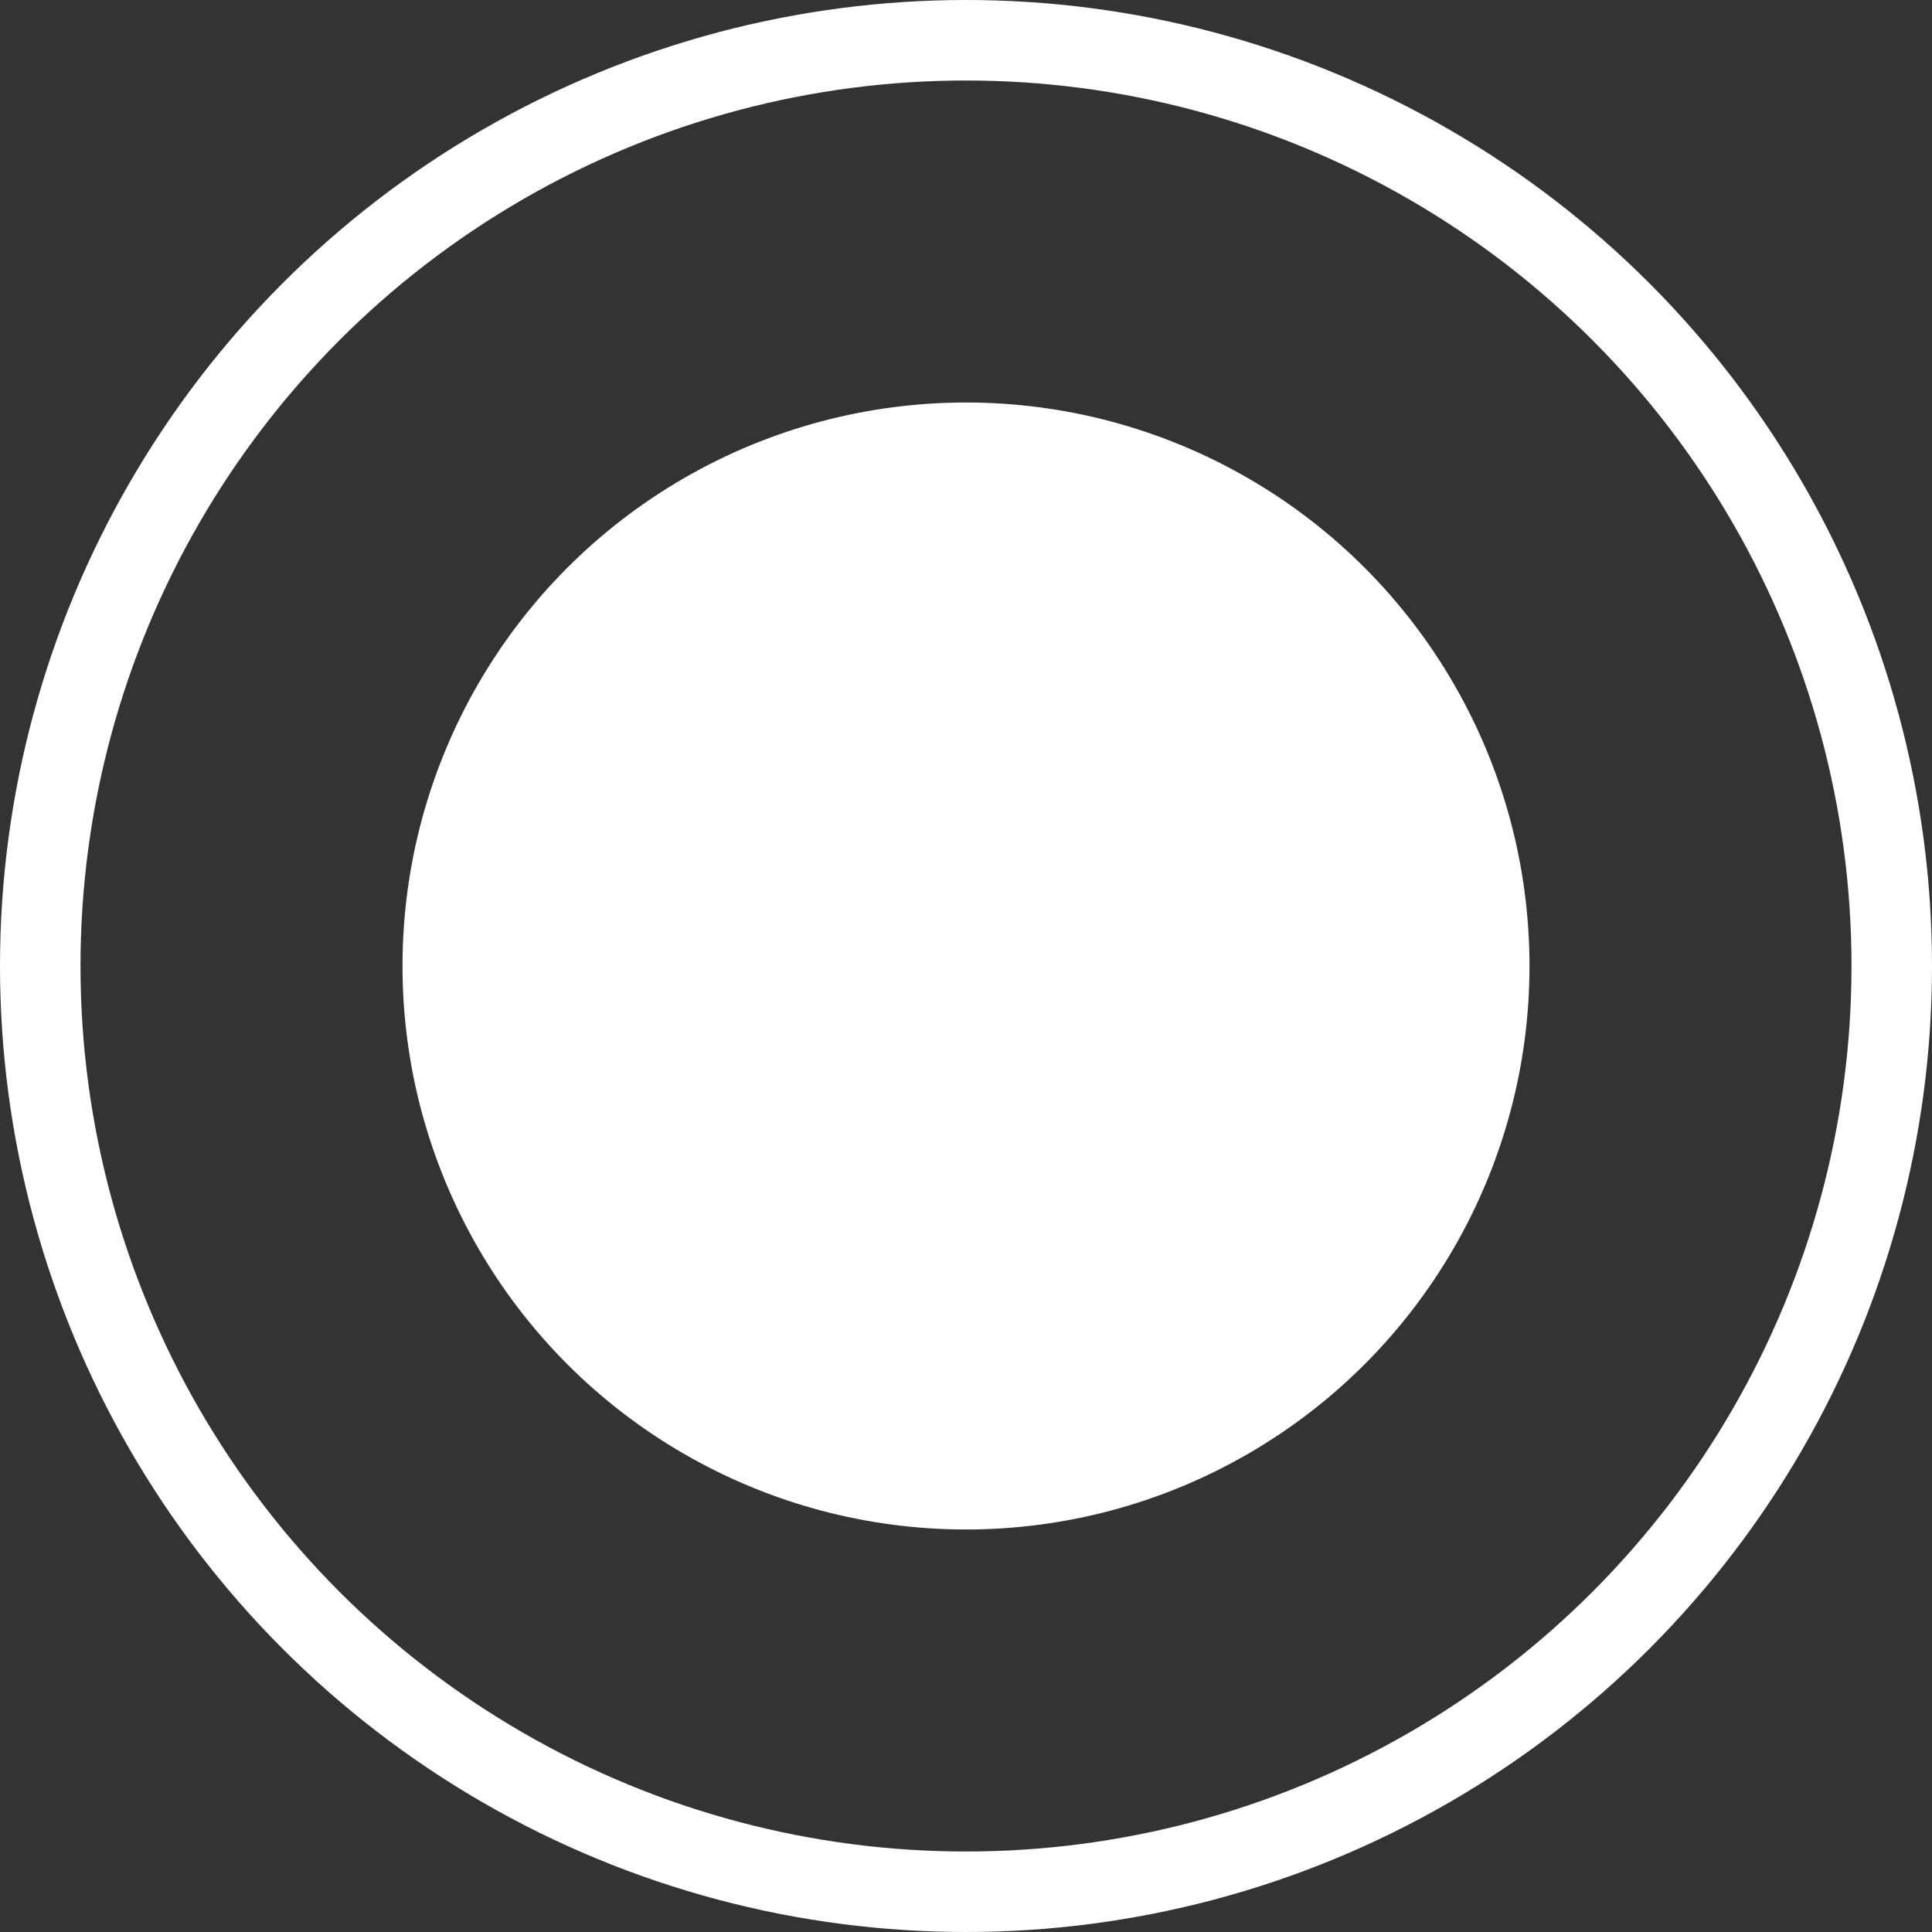 <svg width="48" height="48" viewBox="0 0 48 48" fill="none" xmlns="http://www.w3.org/2000/svg">
<rect x="0" y="0" width="48" height="48" fill="#333333" stroke="none"/>
<circle cx="24" cy="24" r="14" fill="white"/>
<circle cx="24" cy="24" r="23" stroke="white" stroke-width="2"/>
</svg>
